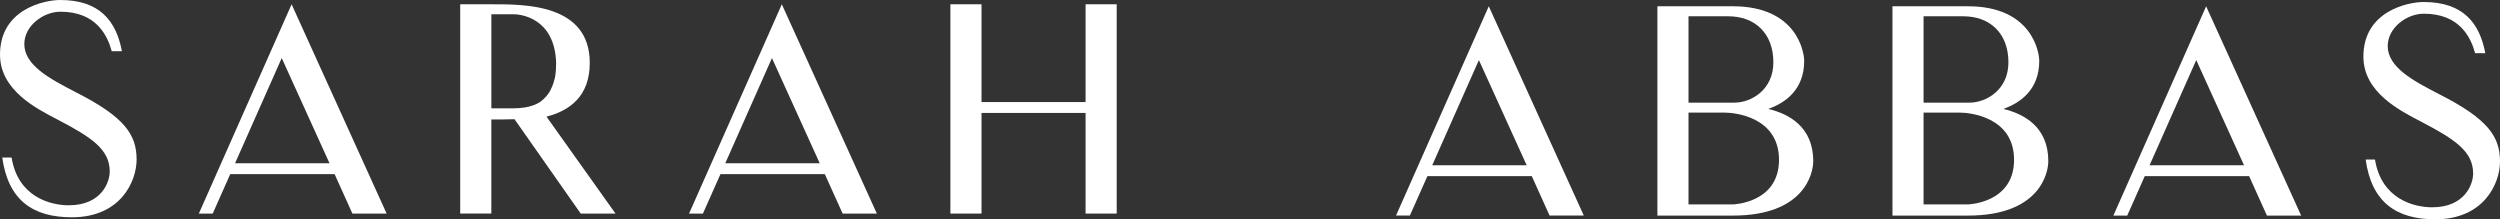 <svg width="342" height="30" viewBox="0 0 342 30" fill="none" xmlns="http://www.w3.org/2000/svg">
<rect x="0" y="0" width="342" height="30" fill="#333333" stroke="none"/>
<g clip-path="url(#clip0_83_462)">
<path d="M18.687 21.825C18.687 24.796 16.519 29.725 9.826 29.725C4.525 29.725 1.121 27.417 0.309 21.55H1.587C2.44 26.908 6.85 28.083 9.401 28.083C13.927 28.083 15.011 24.875 15.011 23.467C15.011 20.454 12.575 18.812 7.93 16.387C4.991 14.863 0 12.358 0 7.471C0 1.25 6.075 0 8.243 0C13.659 0 15.905 2.896 16.676 7H15.283C14.701 4.85 13.156 1.604 8.28 1.604C5.881 1.604 3.326 3.558 3.326 6.025C3.326 8.921 6.772 10.758 10.329 12.596C17.059 16 18.687 18.425 18.687 21.825Z" fill="white"/>
<path d="M27.202 29.217L39.892 0.587L52.892 29.217H48.209L45.774 23.821H31.497L29.098 29.217H27.202ZM32.156 22.333H45.077L38.54 7.942L32.156 22.333Z" fill="white"/>
<path d="M70.387 16.308C69.225 16.346 68.145 16.346 67.214 16.346V29.212H62.956V0.587H67.214C71.661 0.587 80.679 0.471 80.679 8.604C80.679 13.179 77.93 15.137 74.76 15.958L84.203 29.217H79.442L70.387 16.308ZM71.781 14.704C72.514 14.588 73.252 14.35 73.87 13.963C74.179 13.729 74.451 13.492 74.723 13.179C74.995 12.867 75.263 12.475 75.42 12.083C75.651 11.613 75.807 11.104 75.923 10.596C76.038 9.971 76.079 9.267 76.079 8.6C75.885 2.379 71.125 1.95 70.276 1.95H67.218V14.817H70.276C70.779 14.817 71.282 14.779 71.785 14.7L71.781 14.704Z" fill="white"/>
<path d="M94.263 29.217L106.954 0.587L119.953 29.217H115.271L112.835 23.821H98.558L96.159 29.217H94.263ZM99.218 22.333H112.138L105.602 7.942L99.218 22.333Z" fill="white"/>
<path d="M152.764 0.587V29.217H148.507V15.45H134.271V29.217H130.014V0.587H134.271V13.962H148.507V0.587H152.764Z" fill="white"/>
<path d="M190.975 29.492L203.665 0.858L216.664 29.488H211.982L209.547 24.092H195.27L192.871 29.488H190.975V29.492ZM195.929 22.608H208.85L202.313 8.217L195.929 22.608Z" fill="white"/>
<path d="M248.05 22.058C248.05 23.663 246.888 29.492 237.062 29.492H226.733V0.858H237.062C245.766 0.858 246.813 7.079 246.813 8.329C246.813 12.279 244.221 14.079 241.9 14.9C244.687 15.567 248.054 17.325 248.054 22.058H248.05ZM236.444 2.229H230.987V14.042H237.256C239.576 14.042 242.597 12.283 242.597 8.525C242.597 4.496 240.005 2.229 236.444 2.229ZM243.368 21.863C243.368 15.954 237.214 15.408 236.015 15.408H230.987V27.963H237.062C237.062 27.963 243.368 27.804 243.368 21.863Z" fill="white"/>
<path d="M280.206 22.058C280.206 23.663 279.044 29.492 269.218 29.492H258.889V0.858H269.218C277.923 0.858 278.969 7.079 278.969 8.329C278.969 12.279 276.377 14.079 274.057 14.9C276.843 15.567 280.21 17.325 280.21 22.058H280.206ZM268.6 2.229H263.143V14.042H269.412C271.732 14.042 274.753 12.283 274.753 8.525C274.753 4.496 272.161 2.229 268.6 2.229ZM275.524 21.863C275.524 15.954 269.37 15.408 268.171 15.408H263.143V27.963H269.218C269.218 27.963 275.524 27.804 275.524 21.863Z" fill="white"/>
<path d="M289.109 29.492L301.799 0.863L314.798 29.492H310.116L307.68 24.096H293.403L291.004 29.492H289.109ZM294.063 22.608H306.984L300.447 8.217L294.063 22.608Z" fill="white"/>
<path d="M342 22.1C342 25.071 339.832 30 333.139 30C327.838 30 324.434 27.692 323.622 21.825H324.9C325.753 27.183 330.163 28.358 332.714 28.358C337.24 28.358 338.324 25.15 338.324 23.742C338.324 20.729 335.888 19.087 331.243 16.662C328.304 15.137 323.313 12.633 323.313 7.746C323.313 1.525 329.388 0.275 331.556 0.275C336.972 0.275 339.218 3.171 339.989 7.275H338.596C338.014 5.125 336.469 1.875 331.593 1.875C329.194 1.875 326.639 3.829 326.639 6.296C326.639 9.192 330.085 11.029 333.642 12.867C340.372 16.271 342 18.696 342 22.096V22.1Z" fill="white"/>
</g>
<defs>
<clipPath id="clip0_83_462">
<rect width="342" height="30" fill="white"/>
</clipPath>
</defs>
</svg>
